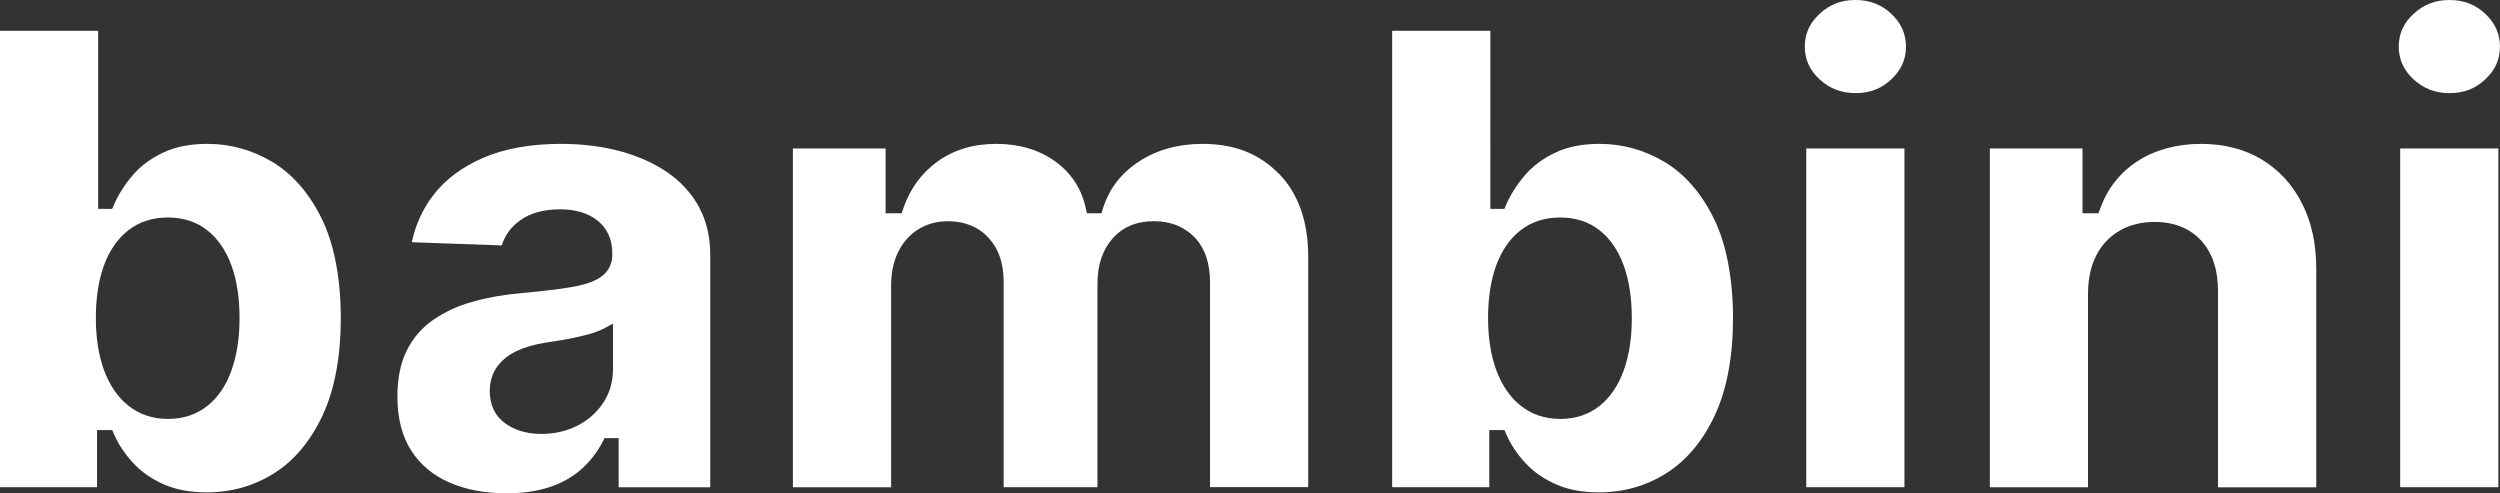<?xml version="1.0" encoding="UTF-8"?> <svg xmlns="http://www.w3.org/2000/svg" id="Layer_1" data-name="Layer 1" viewBox="0 0 421.74 83.21"><rect x="0" y="0" width="421.74" height="83.21" fill="#333333" stroke="none"/><defs><style> .cls-1 { fill: #fff; } </style></defs><path class="cls-1" d="M54.28,36.9c-2.1-4.29-4.9-7.5-8.28-9.55-3.41-2.04-7.1-3.08-10.99-3.08-2.94,0-5.47.5-7.53,1.49-2.08.99-3.8,2.28-5.11,3.82-1.35,1.59-2.4,3.24-3.13,4.93l-.31.72h-2.37V5.2H0v76.99h16.37v-9.64h2.56l.31.71c.74,1.71,1.83,3.33,3.21,4.83,1.36,1.48,3.09,2.69,5.14,3.6,2.03.91,4.48,1.37,7.3,1.37,4.15,0,7.97-1.09,11.36-3.23,3.39-2.14,6.13-5.41,8.16-9.74,2.04-4.36,3.08-9.89,3.08-16.43s-1.08-12.43-3.21-16.76ZM39.09,62.39c-.91,2.58-2.28,4.61-4.07,6.06-1.84,1.47-4.09,2.22-6.68,2.22s-4.8-.75-6.66-2.22c-1.82-1.43-3.2-3.48-4.15-6.05-.91-2.5-1.36-5.46-1.36-8.78s.45-6.36,1.36-8.83c.94-2.56,2.33-4.55,4.13-5.95,1.84-1.43,4.07-2.15,6.67-2.15s4.86.73,6.69,2.2c1.78,1.42,3.15,3.44,4.06,5.99.88,2.47,1.33,5.41,1.33,8.75s-.44,6.27-1.33,8.77Z"></path><path class="cls-1" d="M118.01,35.07c-1.22-2.27-2.95-4.23-5.16-5.81-2.26-1.6-4.95-2.84-8.01-3.69-3.08-.86-6.51-1.3-10.18-1.3-5.14,0-9.58.8-13.19,2.37-3.58,1.55-6.42,3.69-8.44,6.37-1.77,2.33-2.95,4.96-3.56,7.85l15.17.54c.57-1.76,1.61-3.18,3.12-4.24,1.72-1.23,3.98-1.85,6.74-1.85,2.59,0,4.7.63,6.28,1.89,1.66,1.31,2.51,3.18,2.51,5.54v.19c0,1.6-.67,2.92-1.94,3.8-1.1.76-2.74,1.33-4.99,1.71-2.09.35-4.86.68-8.27.99-2.95.25-5.75.74-8.33,1.46-2.51.69-4.76,1.73-6.68,3.07-1.88,1.3-3.37,3.01-4.43,5.1s-1.61,4.73-1.61,7.83c0,3.68.79,6.75,2.34,9.14,1.55,2.39,3.72,4.19,6.42,5.36,2.77,1.21,6.01,1.83,9.62,1.83,2.64,0,5.03-.33,7.11-.99,2.04-.65,3.85-1.63,5.36-2.92,1.51-1.29,2.78-2.89,3.76-4.76l.33-.64h2.38v8.29h15.45v-39.27c0-2.94-.62-5.58-1.82-7.85ZM103.41,62.23c0,2.17-.56,4.11-1.67,5.76-1.1,1.64-2.57,2.92-4.38,3.84-1.8.91-3.85,1.37-6.07,1.37-2.41,0-4.46-.61-6.07-1.79-1.73-1.25-2.6-3.09-2.6-5.46,0-1.53.41-2.89,1.21-4.04.78-1.1,1.9-2.01,3.33-2.7,1.35-.63,2.99-1.11,4.87-1.41.9-.13,1.8-.28,2.76-.43.93-.16,1.85-.33,2.71-.53.87-.2,1.68-.42,2.41-.63.69-.22,1.28-.45,1.76-.69l1.74-.92v7.63Z"></path><path class="cls-1" d="M215.74,29.32c-3.31-3.41-7.52-5.05-12.86-5.05-4.15,0-7.77,1.02-10.78,3-3.02,2-4.99,4.58-6.03,7.87l-.26.84h-2.46l-.2-.93c-.74-3.3-2.43-5.85-5.15-7.83-2.72-1.95-6.07-2.95-9.93-2.95s-7.12.99-9.85,2.93c-2.72,1.94-4.7,4.61-5.84,7.97l-.27.81h-2.71v-10.93h-15.64v57.15h16.57v-34.04c0-2.14.39-4.04,1.18-5.64.81-1.65,1.96-2.94,3.41-3.84,1.46-.91,3.14-1.36,5.02-1.36,2.78,0,5.08.93,6.8,2.77,1.71,1.83,2.57,4.3,2.57,7.37v34.73h15.83v-34.35c0-3.12.85-5.68,2.53-7.59,1.71-1.96,4.07-2.94,7.04-2.94,2.75,0,5.03.91,6.79,2.7,1.74,1.79,2.63,4.36,2.63,7.63v34.54h16.56v-38.88c0-5.93-1.66-10.63-4.93-13.99Z"></path><path class="cls-1" d="M289.14,36.9c-2.11-4.29-4.9-7.5-8.28-9.55-3.41-2.04-7.1-3.08-10.99-3.08-2.94,0-5.47.5-7.53,1.49-2.08.99-3.8,2.28-5.11,3.82-1.35,1.59-2.4,3.24-3.13,4.93l-.31.72h-2.37V5.2h-16.57v76.99h16.38v-9.64h2.56l.31.71c.74,1.71,1.83,3.33,3.21,4.83,1.36,1.48,3.09,2.69,5.14,3.6,2.03.91,4.48,1.37,7.3,1.37,4.15,0,7.97-1.09,11.36-3.23,3.38-2.14,6.13-5.41,8.16-9.74,2.04-4.36,3.08-9.89,3.08-16.43s-1.09-12.43-3.21-16.76ZM273.95,62.39c-.91,2.58-2.28,4.61-4.07,6.06-1.84,1.47-4.09,2.22-6.68,2.22s-4.81-.75-6.65-2.22c-1.82-1.43-3.2-3.48-4.15-6.05-.91-2.5-1.37-5.46-1.37-8.78s.47-6.36,1.37-8.83c.94-2.56,2.33-4.55,4.13-5.95,1.83-1.43,4.07-2.15,6.67-2.15s4.86.73,6.69,2.2c1.78,1.42,3.15,3.44,4.06,5.99.88,2.47,1.33,5.41,1.33,8.75s-.44,6.27-1.33,8.77Z"></path><path class="cls-1" d="M319.07,2.34c-1.68-1.58-3.67-2.34-6.07-2.34s-4.35.76-6.05,2.34c-1.67,1.55-2.49,3.35-2.49,5.5s.81,3.99,2.49,5.54c1.7,1.57,3.69,2.33,6.09,2.33s4.34-.75,6.02-2.33c1.66-1.55,2.47-3.35,2.47-5.5s-.81-4-2.47-5.54ZM304.71,25.04v57.15h16.56V25.04h-16.56Z"></path><path class="cls-1" d="M388.32,34.27c-1.61-3.14-3.88-5.62-6.76-7.36-2.89-1.74-6.34-2.64-10.3-2.64s-7.73.99-10.69,2.93c-2.95,1.92-5.05,4.61-6.28,7.99l-.29.79h-2.69v-10.93h-15.63v57.15h16.56v-32.77c.02-2.45.49-4.58,1.39-6.34.92-1.8,2.26-3.21,3.97-4.19,1.68-.97,3.66-1.46,5.84-1.46,3.33,0,6,1.08,7.92,3.18,1.89,2.09,2.83,4.97,2.81,8.57v33.02h16.57v-36.75c.02-4.27-.79-8.02-2.41-11.17Z"></path><path class="cls-1" d="M419.27,2.34c-1.68-1.58-3.67-2.34-6.06-2.34s-4.35.76-6.06,2.34c-1.67,1.55-2.49,3.35-2.49,5.5s.81,3.99,2.49,5.54c1.7,1.57,3.69,2.33,6.09,2.33s4.34-.75,6.02-2.33c1.66-1.55,2.47-3.35,2.47-5.5s-.81-4-2.47-5.54ZM404.9,25.04v57.15h16.56V25.04h-16.56Z"></path></svg> 